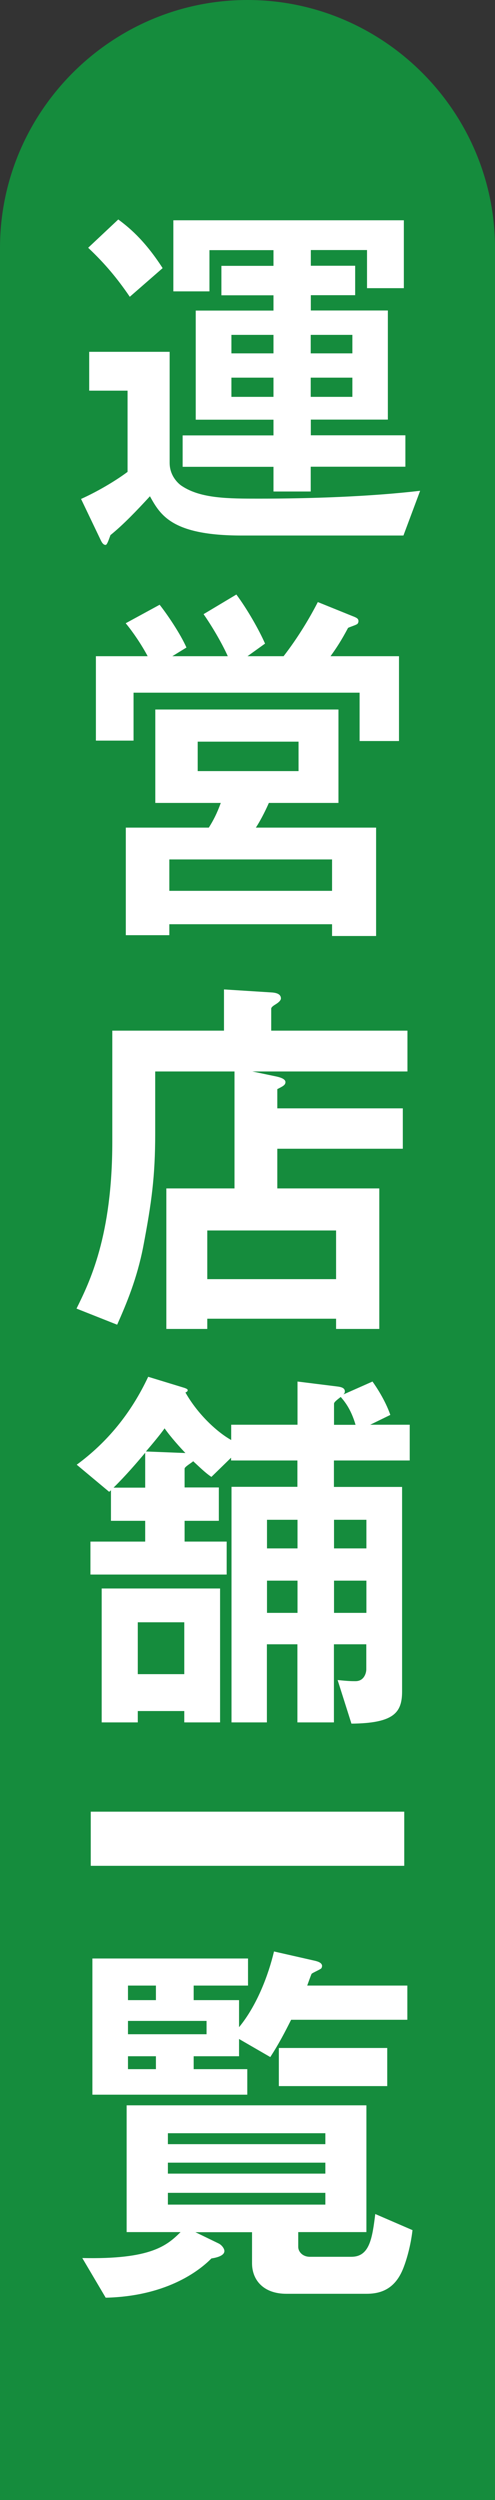 <?xml version="1.0" encoding="utf-8"?>
<!-- Generator: Adobe Illustrator 27.6.1, SVG Export Plug-In . SVG Version: 6.00 Build 0)  -->
<svg version="1.1" id="_レイヤー_2" xmlns="http://www.w3.org/2000/svg" xmlns:xlink="http://www.w3.org/1999/xlink" x="0px"
	 y="0px" viewBox="0 0 48 241.96" enable-background="new 0 0 48 241.96" xml:space="preserve">
<rect x="0" y="0" width="48" height="241.96" fill="#333333" stroke="none"/>
<g id="_レイヤー_1-2">
	<path fill="#158C3D" d="M0,241.96V24C0,10.8,10.8,0,24,0l0,0c13.2,0,24,10.8,24,24v217.96"/>
	<path fill="#FFFFFF" d="M39.13,51.83H23.42c-6.75,0-7.87-1.98-8.88-3.8c-1.3,1.41-2.56,2.73-3.83,3.76
		c-0.18,0.49-0.33,0.95-0.47,0.95c-0.22,0-0.36-0.23-0.47-0.46l-1.91-3.99c1.52-0.68,3.29-1.71,4.51-2.62v-7.86H8.65v-3.76h7.8V44.8
		c0,1.33,0.94,2.09,1.19,2.24c1.84,1.22,4.51,1.22,7.47,1.22c4.98,0,10.76-0.19,15.63-0.76l-1.62,4.33L39.13,51.83z M12.59,28.73
		c-1.19-1.75-2.42-3.23-4.04-4.75l2.92-2.74c0.9,0.68,2.46,1.86,4.3,4.71l-3.18,2.77V28.73z M30.13,45.18v2.39h-3.61v-2.39h-8.81
		v-3.04h8.81v-1.52h-7.54V30.06h7.54v-1.48h-5.05v-2.85h5.05v-1.52h-6.21v3.99h-3.5v-6.88h22.35v6.57h-3.57V24.2h-5.45v1.52h4.3
		v2.85h-4.3v1.48h7.47v10.56h-7.47v1.52h9.17v3.04h-9.17L30.13,45.18z M26.52,32.41h-4.08v1.79h4.08V32.41z M26.52,36.55h-4.08v1.86
		h4.08V36.55z M34.17,32.41h-4.04v1.79h4.04V32.41z M34.17,36.55h-4.04v1.86h4.04V36.55z"/>
	<path fill="#FFFFFF" d="M34.87,71.71v-4.67H12.95v4.64H9.3v-8.17h5.02c-0.61-1.14-1.41-2.32-2.13-3.19l3.29-1.79
		c0.72,0.91,1.99,2.77,2.6,4.14l-1.37,0.84h5.38c-0.58-1.29-1.55-2.93-2.35-4.07l3.18-1.9c1.05,1.41,2.2,3.42,2.78,4.75L24,63.51
		h3.5c1.44-1.86,2.56-3.76,3.32-5.24l3.29,1.33c0.5,0.19,0.65,0.27,0.65,0.53c0,0.11-0.07,0.27-0.18,0.3
		c-0.11,0.08-0.72,0.27-0.83,0.34c-0.65,1.22-1.12,1.94-1.7,2.74h6.64v8.21h-3.83L34.87,71.71z M32.2,90.59v-1.14H16.42v1.06H12.2
		V80.1h8.05c0.43-0.68,0.79-1.37,1.16-2.39h-6.35v-9.04h17.76v9.04h-6.75c-0.18,0.42-0.69,1.52-1.26,2.39h11.66v10.49h-4.26
		L32.2,90.59z M32.2,83.18H16.42v3.04H32.2V83.18z M28.95,71.78h-9.78v2.85h9.78V71.78z"/>
	<path fill="#FFFFFF" d="M24.47,103.7l2.2,0.46c0.4,0.08,1.01,0.23,1.01,0.57c0,0.3-0.29,0.42-0.79,0.68v1.86h12.17v3.91H26.89v3.84
		h9.89v13.6h-4.19v-0.99H20.1v0.99h-3.97v-13.6h6.61V103.7h-7.69v5.97c0,4.25-0.36,6.76-1.16,10.98c-0.61,3.12-1.62,5.51-2.53,7.56
		l-3.94-1.56c1.26-2.55,3.47-6.99,3.47-16.15V99.75h10.83v-3.99l4.73,0.3c0.36,0.04,0.79,0.15,0.79,0.57c0,0.23-0.33,0.46-0.51,0.57
		s-0.43,0.27-0.43,0.42v2.13h13.21v3.95H24.46L24.47,103.7z M32.59,119.09H20.1v4.71h12.49V119.09z"/>
	<path fill="#FFFFFF" d="M32.38,141.36v2.55h6.61v19.79c0,2.05-0.79,3.08-4.91,3.12l-1.34-4.22c1.08,0.11,1.37,0.11,1.73,0.11
		c0.87,0,1.05-0.84,1.05-1.14v-2.43h-3.14v7.56h-3.54v-7.56h-2.96v7.56h-3.43v-22.8h6.39v-2.55h-6.43v-0.27l-1.91,1.86
		c-0.58-0.38-1.19-0.99-1.77-1.52c-0.07,0.11-0.83,0.53-0.83,0.72v1.82h3.32v3.23H17.9v2.01h4.08v3.19H8.77v-3.19h5.31v-2.01h-3.32
		v-2.96c0,0-0.07,0.08-0.18,0.15l-3.14-2.62c2.96-2.17,5.27-4.98,6.93-8.51l3.47,1.06c0.25,0.08,0.36,0.15,0.36,0.23
		c0,0.15-0.14,0.19-0.22,0.23c1.23,2.17,3.14,3.88,4.44,4.6v-1.48h6.43v-4.18l3.94,0.49c0.25,0.04,0.65,0.11,0.65,0.46
		c0,0.15-0.07,0.23-0.14,0.3l2.82-1.25c0.33,0.46,1.23,1.79,1.73,3.23l-1.95,0.95h3.83v3.46H32.4L32.38,141.36z M17.87,166.7v-1.1
		h-4.51v1.1h-3.5v-12.96h11.48v12.96H17.87z M14.08,140.6c-0.83,0.99-1.91,2.24-3.07,3.38h3.07V140.6z M17.87,157.01h-4.51v5.02
		h4.51V157.01z M15.96,138.24c-0.4,0.57-1.19,1.52-1.81,2.24l3.83,0.15C17.51,140.14,16.57,139.11,15.96,138.24z M28.85,147.09
		h-2.96v2.77h2.96V147.09z M28.85,152.98h-2.96v3.12h2.96V152.98z M33.04,135.2c-0.29,0.23-0.65,0.49-0.65,0.65v2.05h2.09
		C34.01,136.3,33.36,135.58,33.04,135.2z M35.53,147.09h-3.14v2.77h3.14V147.09z M35.53,152.98h-3.14v3.12h3.14V152.98z"/>
	<path fill="#FFFFFF" d="M8.8,180.58v-5.24h30.4v5.24H8.8z"/>
	<path fill="#FFFFFF" d="M39.06,219.64c-0.79,1.9-2.13,2.36-3.5,2.36h-7.8c-2.17,0-3.32-1.29-3.32-2.96v-3h-5.49l2.27,1.1
		c0.29,0.15,0.54,0.49,0.54,0.72c0,0.53-1.01,0.68-1.26,0.72c-0.9,0.91-4.01,3.65-10.25,3.8l-2.27-3.84
		c6.61,0.15,8.19-1.18,9.53-2.51h-5.23v-12.27h23.25v12.27h-6.61v1.44c0,0.46,0.43,0.95,1.12,0.95h4.04c1.77,0,2.02-1.82,2.31-4.14
		l3.61,1.56C39.78,217.74,39.24,219.22,39.06,219.64L39.06,219.64z M28.23,195.48c-0.61,1.21-1.16,2.28-2.02,3.61l-3.03-1.75v1.67
		h-4.4v1.25h5.2v2.47H8.96v-13.18h15.09v2.62h-5.27v1.41h4.4v2.62c1.73-2.09,2.85-5.05,3.39-7.33l4.01,0.91
		c0.14,0.04,0.65,0.15,0.65,0.49c0,0.08-0.04,0.19-0.07,0.23c-0.11,0.12-0.83,0.42-0.94,0.53c-0.04,0.04-0.36,0.95-0.43,1.14h9.71
		v3.31H28.24L28.23,195.48z M15.12,192.17h-2.71v1.41h2.71V192.17z M20.03,195.59h-7.62v1.29h7.62V195.59z M15.12,199.01h-2.71v1.25
		h2.71V199.01z M31.55,206.46H16.28v1.06h15.27V206.46z M31.55,209.31H16.28v1.06h15.27V209.31z M31.55,212.23H16.28v1.14h15.27
		V212.23z M27.04,201.9v-3.69h10.51v3.69H27.04z"/>
</g>
</svg>
